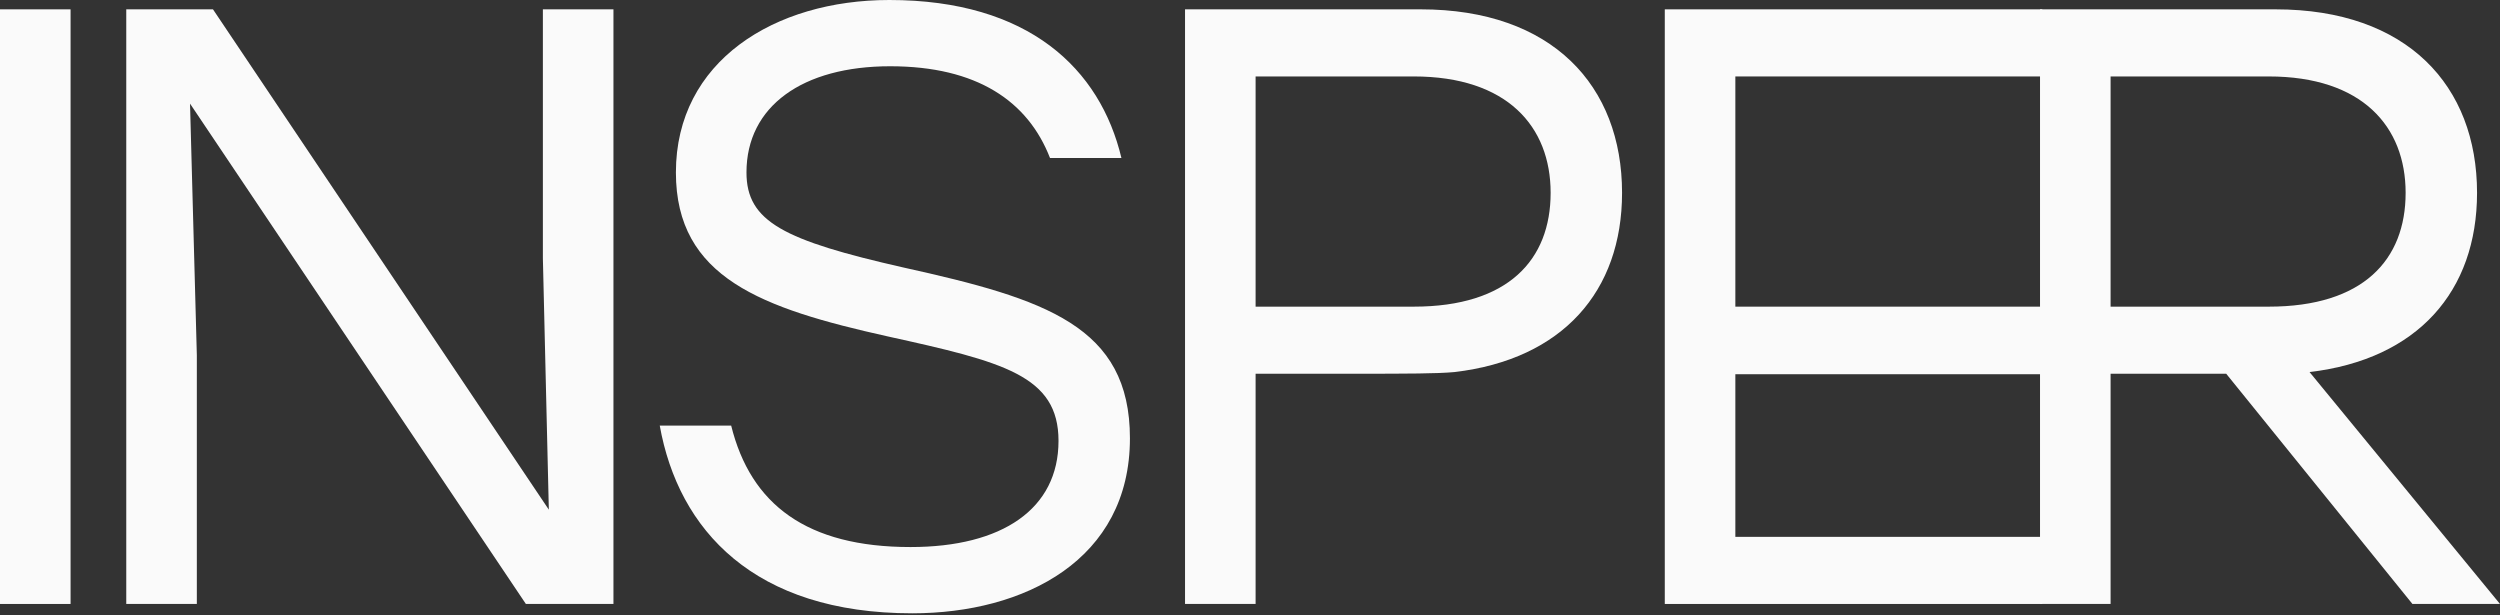 <?xml version="1.0" encoding="UTF-8"?> <svg xmlns="http://www.w3.org/2000/svg" width="1040" height="256" viewBox="0 0 1040 256" fill="none"><rect x="0" y="0" width="1040" height="256" fill="#333333" stroke="none"/> <path d="M0 251.248V3.887H29.357V251.248H0Z" fill="#FAFAFA"></path> <path d="M225.838 3.887H255.195V251.248H218.764L79.052 43.111L81.882 147.71V251.248H52.525V3.887H88.602L228.314 212.024L225.838 107.425V3.887Z" fill="#FAFAFA"></path> <path d="M375.967 111.312C435.035 124.387 470.052 135.695 470.052 182.34C470.052 232.873 426.193 255.135 379.504 255.135C313.716 255.135 282.237 220.505 274.455 177.04H304.166C312.301 209.903 335.645 227.572 378.797 227.572C416.997 227.572 440.341 211.67 440.341 183.4C440.341 156.191 417.35 150.537 369.247 139.936C316.899 128.274 281.176 115.553 281.176 71.735C281.176 25.443 322.205 0 369.954 0C427.961 0 457.672 28.623 466.515 65.727H436.804C427.608 42.051 406.385 27.563 370.308 27.563C333.877 27.563 310.533 44.172 310.533 71.735C310.533 92.23 326.096 100.004 375.967 111.312Z" fill="#FAFAFA"></path> <path d="M849.593 31.803H721.907V127.568L855.899 127.568V155.676H721.907V223.332H849.593V251.248H692.55V3.887H849.593V31.803Z" fill="#FAFAFA"></path> <path d="M1003.57 251.248L926.108 155.484H878.005V251.248H848.648V3.887H946.623C1001.45 3.887 1030.45 35.691 1030.45 80.216C1030.45 121.207 1005.69 149.477 960.771 154.777L1040 251.248H1003.57ZM878.005 31.803V127.568H943.793C983.054 127.568 1000.74 108.132 1000.74 80.216C1000.74 52.653 982.701 31.803 943.793 31.803H878.005Z" fill="#FAFAFA"></path> <path fill-rule="evenodd" clip-rule="evenodd" d="M570.433 155.481H522.329V251.245L493.918 251.245L492.972 251.245V3.884L493.918 3.884L590.947 3.884C645.771 3.884 674.774 35.688 674.774 80.213C674.774 121.204 650.015 149.474 605.095 154.774C597.837 155.481 583.706 155.42 570.433 155.481ZM522.329 127.565V31.801H588.118C627.025 31.801 645.063 52.65 645.063 80.213C645.063 108.129 627.378 127.565 588.118 127.565H522.329Z" fill="#FAFAFA"></path> </svg> 